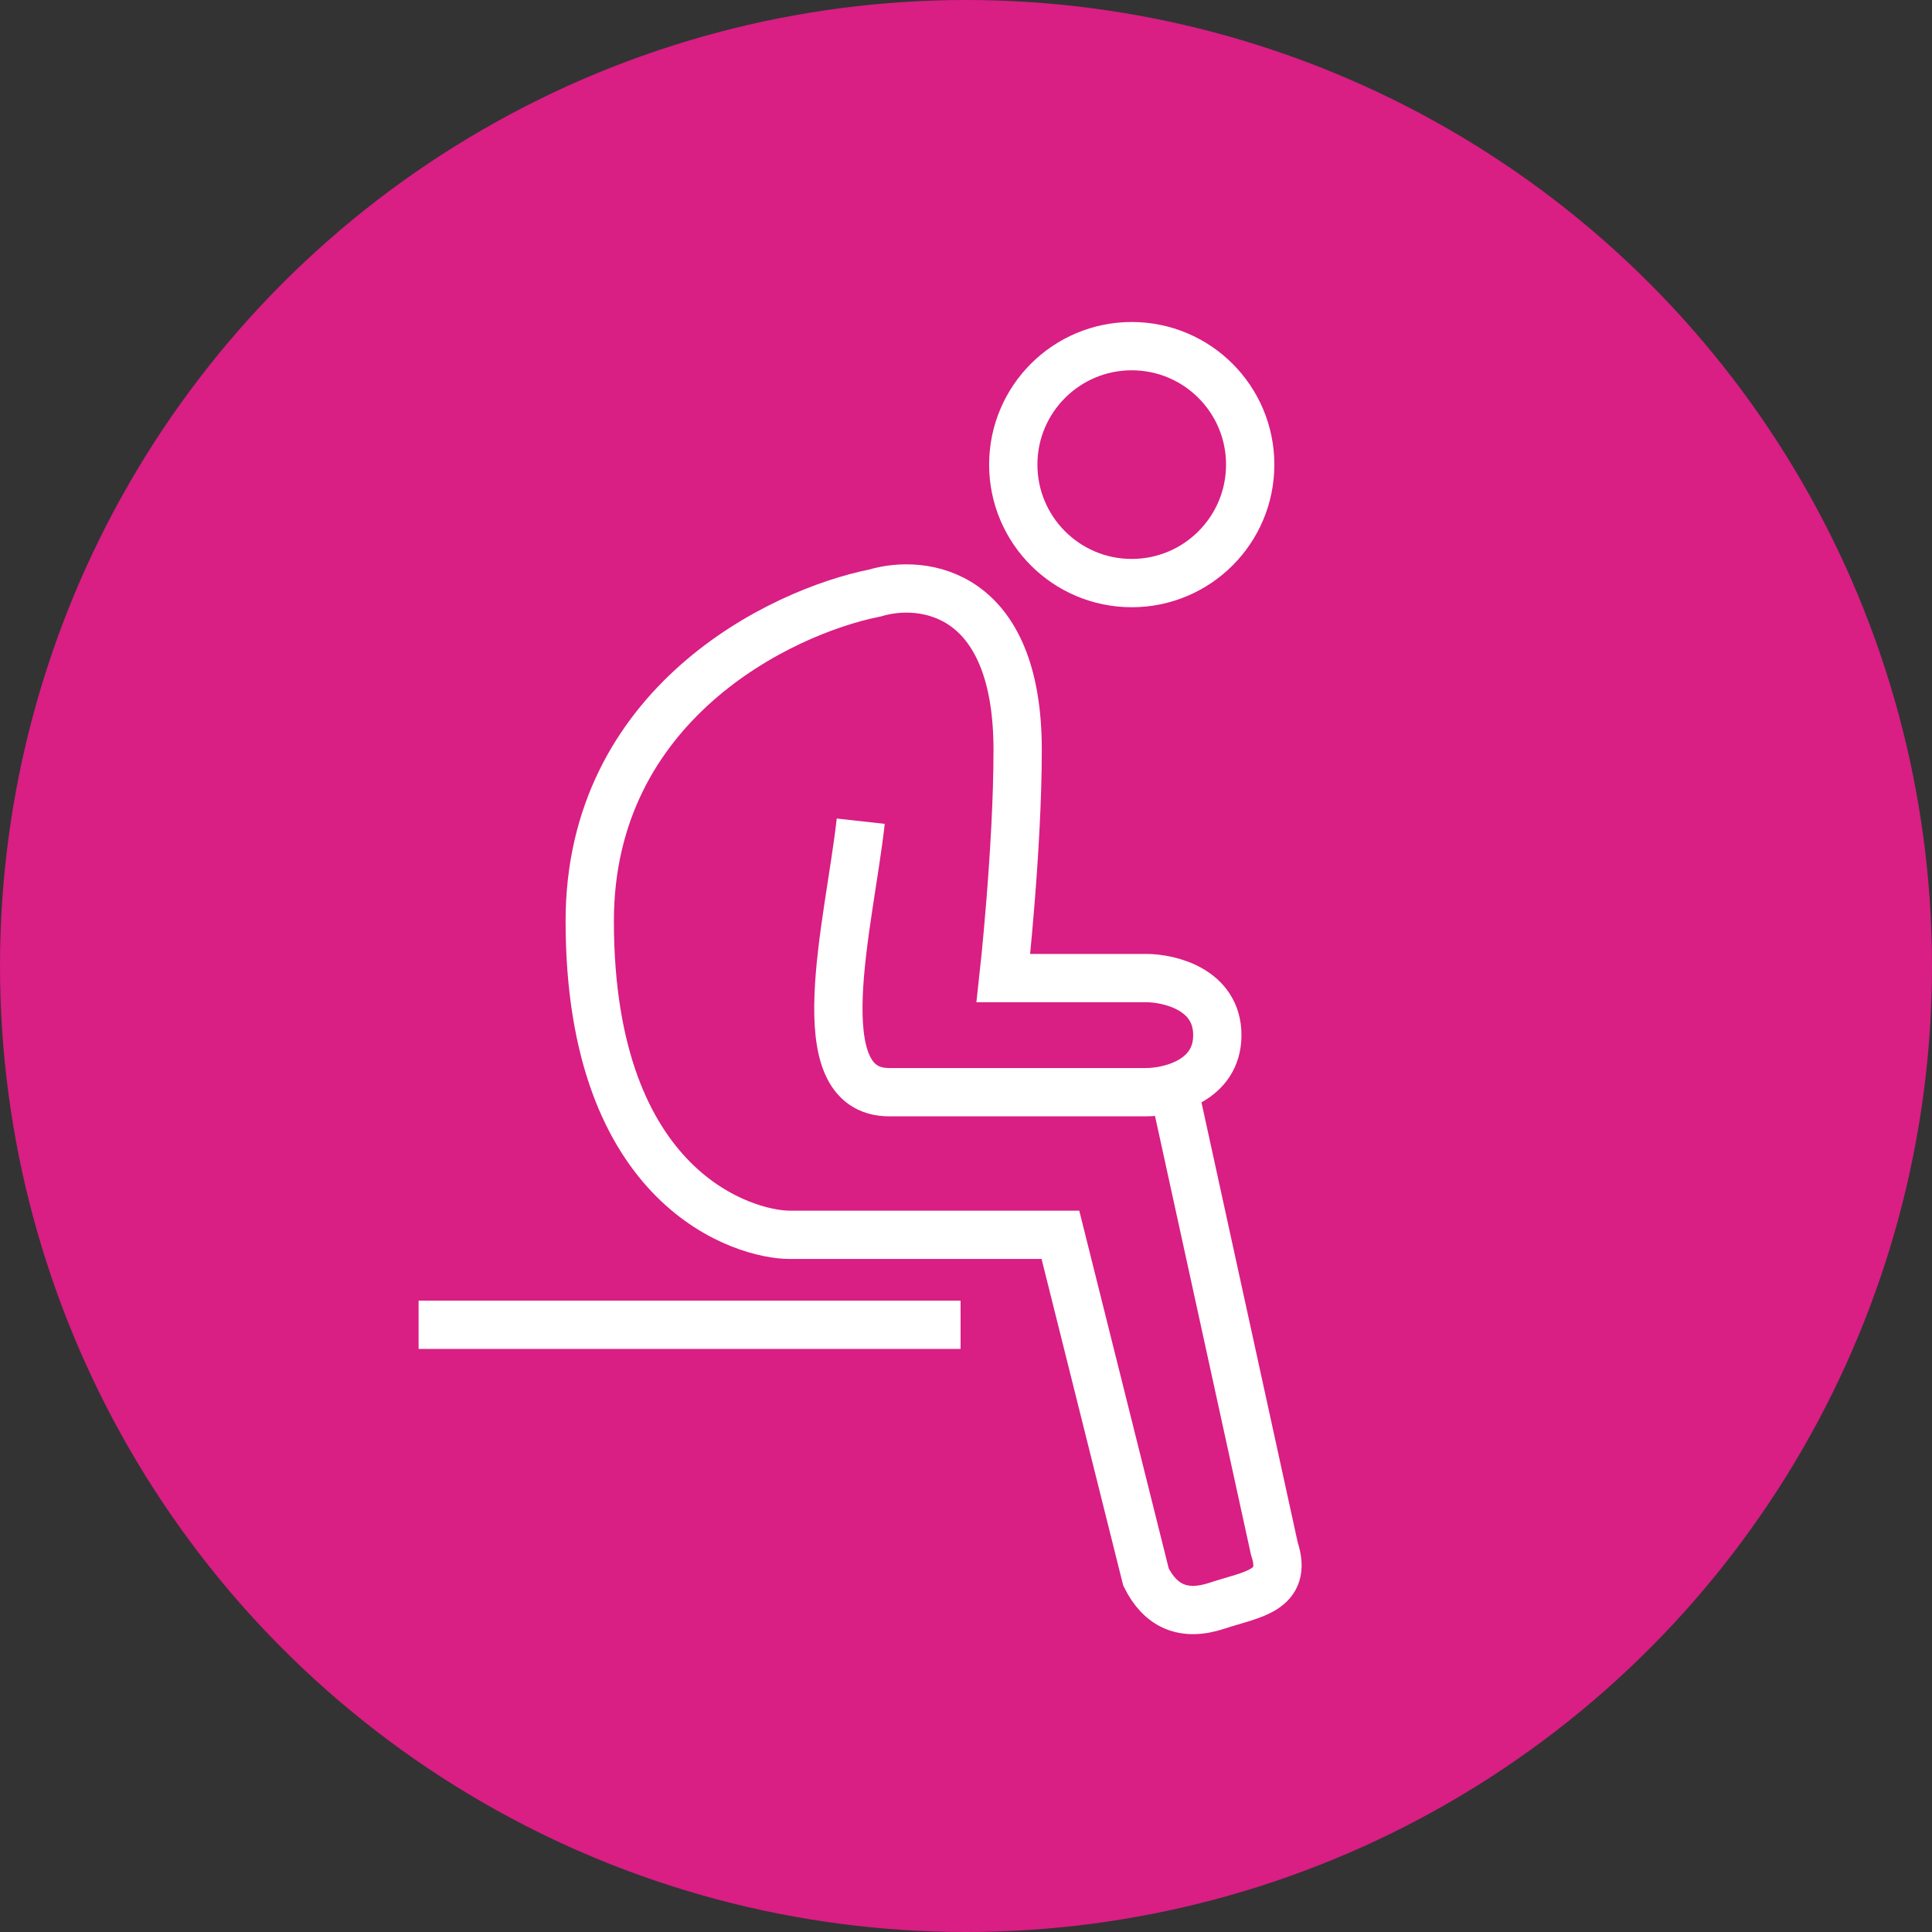<svg width="60" height="60" viewBox="0 0 60 60" fill="none" xmlns="http://www.w3.org/2000/svg">
<rect x="0" y="0" width="60" height="60" fill="#333333" stroke="none"/>
<circle cx="30" cy="30" r="30" fill="#D91E84"/>
<line x1="13" y1="41.142" x2="29.832" y2="41.142" stroke="white" stroke-width="1.5"/>
<circle cx="35.147" cy="14.429" r="3.679" stroke="white" stroke-width="1.5"/>
<path d="M36.476 33.919L39.576 48.093C40.019 49.421 38.868 49.51 37.805 49.864C36.742 50.219 36.033 49.864 35.59 48.978L32.932 38.348C30.57 38.348 25.58 38.348 24.517 38.348C23.188 38.348 18.315 37.019 18.315 28.603C18.315 21.871 24.221 19.006 27.174 18.416C28.651 17.973 31.604 18.327 31.604 23.288C31.604 26.389 31.161 30.375 31.161 30.375H35.59C36.328 30.375 37.805 30.73 37.805 32.147C37.805 33.564 36.328 33.919 35.59 33.919H27.617C24.959 33.919 26.377 28.692 26.731 25.503" stroke="white" stroke-width="1.5"/>
</svg>
